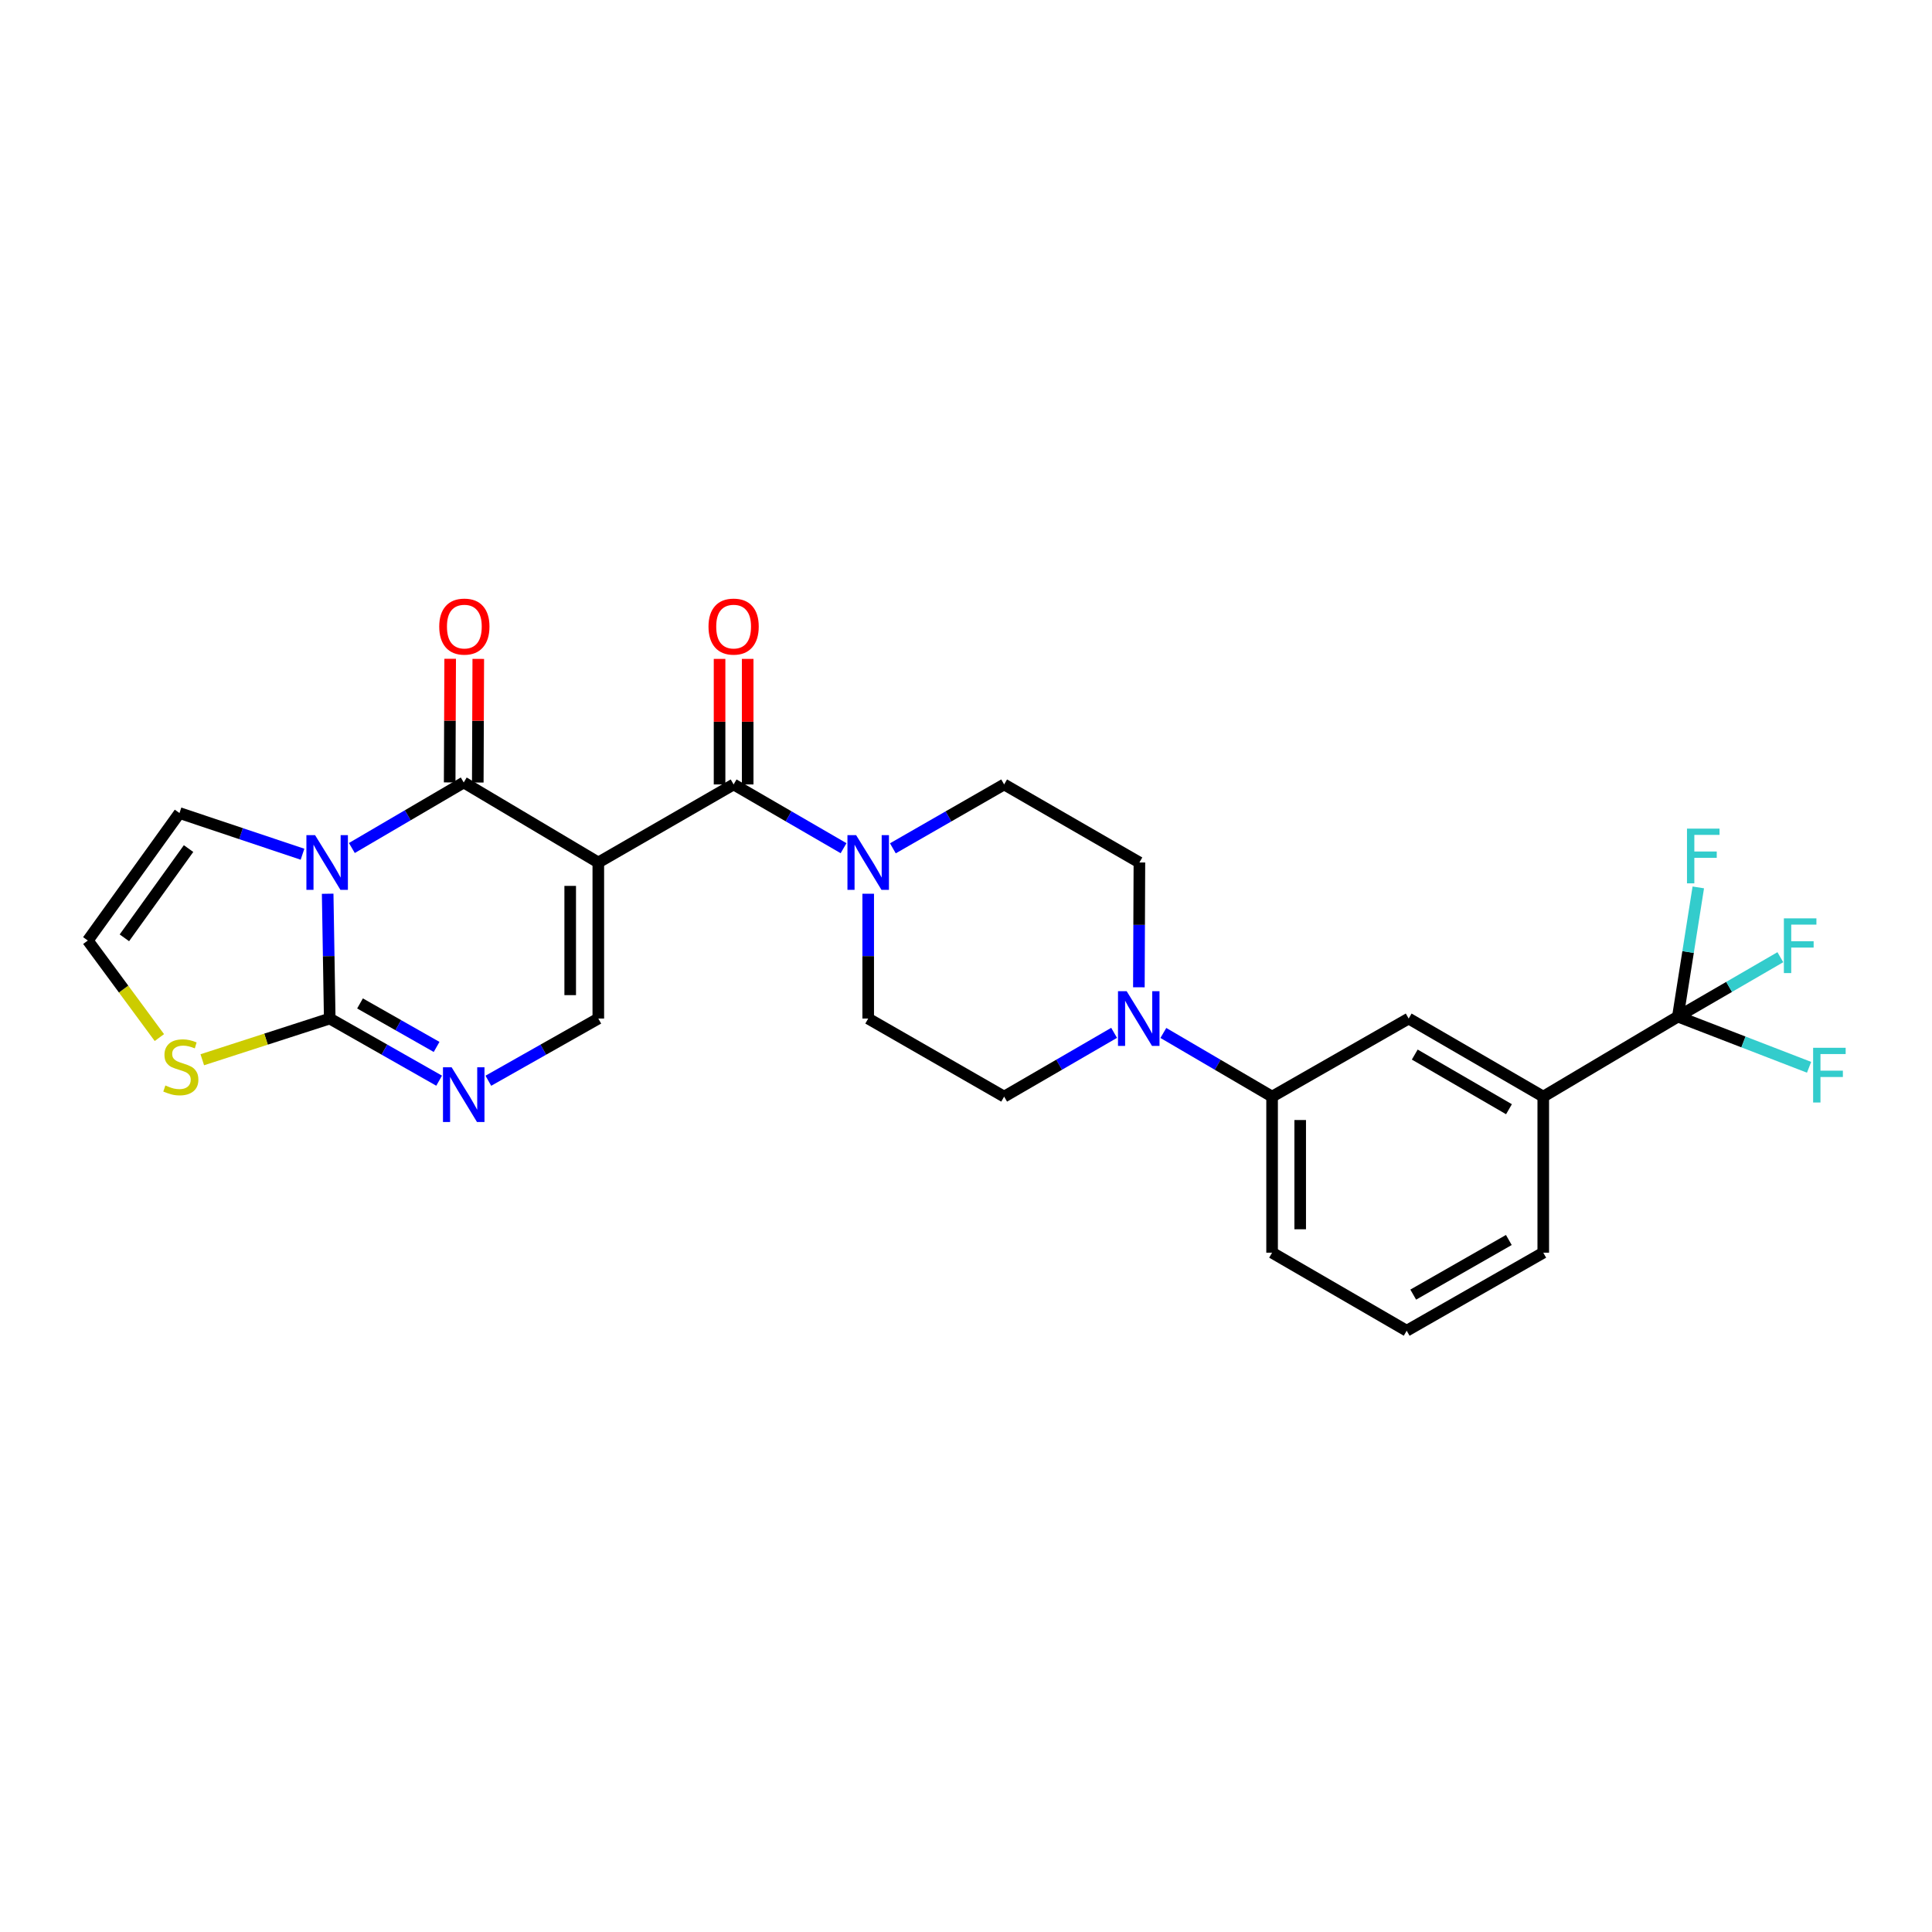<?xml version='1.0' encoding='iso-8859-1'?>
<svg version='1.1' baseProfile='full'
              xmlns='http://www.w3.org/2000/svg'
                      xmlns:rdkit='http://www.rdkit.org/xml'
                      xmlns:xlink='http://www.w3.org/1999/xlink'
                  xml:space='preserve'
width='1000px' height='1000px' viewBox='0 0 1000 1000'>
<!-- END OF HEADER -->
<rect style='opacity:1.0;fill:#FFFFFF;stroke:none' width='1000' height='1000' x='0' y='0'> </rect>
<path class='bond-1' d='M 309.684,446.42 L 240.026,405.008' style='fill:none;fill-rule:evenodd;stroke:#000000;stroke-width:6px;stroke-linecap:butt;stroke-linejoin:miter;stroke-opacity:1' />
<path class='bond-3' d='M 309.684,446.42 L 379.721,406.027' style='fill:none;fill-rule:evenodd;stroke:#000000;stroke-width:6px;stroke-linecap:butt;stroke-linejoin:miter;stroke-opacity:1' />
<path class='bond-5' d='M 309.684,446.42 L 309.684,527.198' style='fill:none;fill-rule:evenodd;stroke:#000000;stroke-width:6px;stroke-linecap:butt;stroke-linejoin:miter;stroke-opacity:1' />
<path class='bond-5' d='M 295.136,458.537 L 295.136,515.081' style='fill:none;fill-rule:evenodd;stroke:#000000;stroke-width:6px;stroke-linecap:butt;stroke-linejoin:miter;stroke-opacity:1' />
<path class='bond-0' d='M 182.122,438.928 L 211.074,421.968' style='fill:none;fill-rule:evenodd;stroke:#0000FF;stroke-width:6px;stroke-linecap:butt;stroke-linejoin:miter;stroke-opacity:1' />
<path class='bond-0' d='M 211.074,421.968 L 240.026,405.008' style='fill:none;fill-rule:evenodd;stroke:#000000;stroke-width:6px;stroke-linecap:butt;stroke-linejoin:miter;stroke-opacity:1' />
<path class='bond-10' d='M 156.579,442.15 L 124.741,431.491' style='fill:none;fill-rule:evenodd;stroke:#0000FF;stroke-width:6px;stroke-linecap:butt;stroke-linejoin:miter;stroke-opacity:1' />
<path class='bond-10' d='M 124.741,431.491 L 92.903,420.833' style='fill:none;fill-rule:evenodd;stroke:#000000;stroke-width:6px;stroke-linecap:butt;stroke-linejoin:miter;stroke-opacity:1' />
<path class='bond-27' d='M 169.601,462.6 L 170.134,494.899' style='fill:none;fill-rule:evenodd;stroke:#0000FF;stroke-width:6px;stroke-linecap:butt;stroke-linejoin:miter;stroke-opacity:1' />
<path class='bond-27' d='M 170.134,494.899 L 170.667,527.198' style='fill:none;fill-rule:evenodd;stroke:#000000;stroke-width:6px;stroke-linecap:butt;stroke-linejoin:miter;stroke-opacity:1' />
<path class='bond-15' d='M 247.299,405.037 L 247.428,373.042' style='fill:none;fill-rule:evenodd;stroke:#000000;stroke-width:6px;stroke-linecap:butt;stroke-linejoin:miter;stroke-opacity:1' />
<path class='bond-15' d='M 247.428,373.042 L 247.556,341.046' style='fill:none;fill-rule:evenodd;stroke:#FF0000;stroke-width:6px;stroke-linecap:butt;stroke-linejoin:miter;stroke-opacity:1' />
<path class='bond-15' d='M 232.752,404.979 L 232.88,372.984' style='fill:none;fill-rule:evenodd;stroke:#000000;stroke-width:6px;stroke-linecap:butt;stroke-linejoin:miter;stroke-opacity:1' />
<path class='bond-15' d='M 232.88,372.984 L 233.008,340.988' style='fill:none;fill-rule:evenodd;stroke:#FF0000;stroke-width:6px;stroke-linecap:butt;stroke-linejoin:miter;stroke-opacity:1' />
<path class='bond-2' d='M 170.667,527.198 L 198.979,543.281' style='fill:none;fill-rule:evenodd;stroke:#000000;stroke-width:6px;stroke-linecap:butt;stroke-linejoin:miter;stroke-opacity:1' />
<path class='bond-2' d='M 198.979,543.281 L 227.292,559.364' style='fill:none;fill-rule:evenodd;stroke:#0000FF;stroke-width:6px;stroke-linecap:butt;stroke-linejoin:miter;stroke-opacity:1' />
<path class='bond-2' d='M 186.346,519.374 L 206.165,530.632' style='fill:none;fill-rule:evenodd;stroke:#000000;stroke-width:6px;stroke-linecap:butt;stroke-linejoin:miter;stroke-opacity:1' />
<path class='bond-2' d='M 206.165,530.632 L 225.983,541.89' style='fill:none;fill-rule:evenodd;stroke:#0000FF;stroke-width:6px;stroke-linecap:butt;stroke-linejoin:miter;stroke-opacity:1' />
<path class='bond-9' d='M 170.667,527.198 L 137.685,537.861' style='fill:none;fill-rule:evenodd;stroke:#000000;stroke-width:6px;stroke-linecap:butt;stroke-linejoin:miter;stroke-opacity:1' />
<path class='bond-9' d='M 137.685,537.861 L 104.703,548.524' style='fill:none;fill-rule:evenodd;stroke:#CCCC00;stroke-width:6px;stroke-linecap:butt;stroke-linejoin:miter;stroke-opacity:1' />
<path class='bond-6' d='M 379.721,406.027 L 408.174,422.526' style='fill:none;fill-rule:evenodd;stroke:#000000;stroke-width:6px;stroke-linecap:butt;stroke-linejoin:miter;stroke-opacity:1' />
<path class='bond-6' d='M 408.174,422.526 L 436.626,439.025' style='fill:none;fill-rule:evenodd;stroke:#0000FF;stroke-width:6px;stroke-linecap:butt;stroke-linejoin:miter;stroke-opacity:1' />
<path class='bond-16' d='M 386.995,406.027 L 386.995,373.535' style='fill:none;fill-rule:evenodd;stroke:#000000;stroke-width:6px;stroke-linecap:butt;stroke-linejoin:miter;stroke-opacity:1' />
<path class='bond-16' d='M 386.995,373.535 L 386.995,341.043' style='fill:none;fill-rule:evenodd;stroke:#FF0000;stroke-width:6px;stroke-linecap:butt;stroke-linejoin:miter;stroke-opacity:1' />
<path class='bond-16' d='M 372.447,406.027 L 372.447,373.535' style='fill:none;fill-rule:evenodd;stroke:#000000;stroke-width:6px;stroke-linecap:butt;stroke-linejoin:miter;stroke-opacity:1' />
<path class='bond-16' d='M 372.447,373.535 L 372.447,341.043' style='fill:none;fill-rule:evenodd;stroke:#FF0000;stroke-width:6px;stroke-linecap:butt;stroke-linejoin:miter;stroke-opacity:1' />
<path class='bond-4' d='M 252.767,559.391 L 281.225,543.295' style='fill:none;fill-rule:evenodd;stroke:#0000FF;stroke-width:6px;stroke-linecap:butt;stroke-linejoin:miter;stroke-opacity:1' />
<path class='bond-4' d='M 281.225,543.295 L 309.684,527.198' style='fill:none;fill-rule:evenodd;stroke:#000000;stroke-width:6px;stroke-linecap:butt;stroke-linejoin:miter;stroke-opacity:1' />
<path class='bond-17' d='M 449.379,462.599 L 449.379,494.899' style='fill:none;fill-rule:evenodd;stroke:#0000FF;stroke-width:6px;stroke-linecap:butt;stroke-linejoin:miter;stroke-opacity:1' />
<path class='bond-17' d='M 449.379,494.899 L 449.379,527.198' style='fill:none;fill-rule:evenodd;stroke:#000000;stroke-width:6px;stroke-linecap:butt;stroke-linejoin:miter;stroke-opacity:1' />
<path class='bond-18' d='M 462.147,439.09 L 490.943,422.558' style='fill:none;fill-rule:evenodd;stroke:#0000FF;stroke-width:6px;stroke-linecap:butt;stroke-linejoin:miter;stroke-opacity:1' />
<path class='bond-18' d='M 490.943,422.558 L 519.74,406.027' style='fill:none;fill-rule:evenodd;stroke:#000000;stroke-width:6px;stroke-linecap:butt;stroke-linejoin:miter;stroke-opacity:1' />
<path class='bond-7' d='M 868.465,526.196 L 798.791,567.608' style='fill:none;fill-rule:evenodd;stroke:#000000;stroke-width:6px;stroke-linecap:butt;stroke-linejoin:miter;stroke-opacity:1' />
<path class='bond-21' d='M 868.465,526.196 L 894.985,510.821' style='fill:none;fill-rule:evenodd;stroke:#000000;stroke-width:6px;stroke-linecap:butt;stroke-linejoin:miter;stroke-opacity:1' />
<path class='bond-21' d='M 894.985,510.821 L 921.505,495.446' style='fill:none;fill-rule:evenodd;stroke:#33CCCC;stroke-width:6px;stroke-linecap:butt;stroke-linejoin:miter;stroke-opacity:1' />
<path class='bond-22' d='M 868.465,526.196 L 902.417,539.313' style='fill:none;fill-rule:evenodd;stroke:#000000;stroke-width:6px;stroke-linecap:butt;stroke-linejoin:miter;stroke-opacity:1' />
<path class='bond-22' d='M 902.417,539.313 L 936.37,552.43' style='fill:none;fill-rule:evenodd;stroke:#33CCCC;stroke-width:6px;stroke-linecap:butt;stroke-linejoin:miter;stroke-opacity:1' />
<path class='bond-23' d='M 868.465,526.196 L 873.75,492.759' style='fill:none;fill-rule:evenodd;stroke:#000000;stroke-width:6px;stroke-linecap:butt;stroke-linejoin:miter;stroke-opacity:1' />
<path class='bond-23' d='M 873.75,492.759 L 879.035,459.322' style='fill:none;fill-rule:evenodd;stroke:#33CCCC;stroke-width:6px;stroke-linecap:butt;stroke-linejoin:miter;stroke-opacity:1' />
<path class='bond-8' d='M 589.482,511.019 L 589.617,478.719' style='fill:none;fill-rule:evenodd;stroke:#0000FF;stroke-width:6px;stroke-linecap:butt;stroke-linejoin:miter;stroke-opacity:1' />
<path class='bond-8' d='M 589.617,478.719 L 589.753,446.42' style='fill:none;fill-rule:evenodd;stroke:#000000;stroke-width:6px;stroke-linecap:butt;stroke-linejoin:miter;stroke-opacity:1' />
<path class='bond-12' d='M 602.153,534.657 L 630.293,551.132' style='fill:none;fill-rule:evenodd;stroke:#0000FF;stroke-width:6px;stroke-linecap:butt;stroke-linejoin:miter;stroke-opacity:1' />
<path class='bond-12' d='M 630.293,551.132 L 658.433,567.608' style='fill:none;fill-rule:evenodd;stroke:#000000;stroke-width:6px;stroke-linecap:butt;stroke-linejoin:miter;stroke-opacity:1' />
<path class='bond-28' d='M 576.66,534.595 L 548.2,551.101' style='fill:none;fill-rule:evenodd;stroke:#0000FF;stroke-width:6px;stroke-linecap:butt;stroke-linejoin:miter;stroke-opacity:1' />
<path class='bond-28' d='M 548.2,551.101 L 519.74,567.608' style='fill:none;fill-rule:evenodd;stroke:#000000;stroke-width:6px;stroke-linecap:butt;stroke-linejoin:miter;stroke-opacity:1' />
<path class='bond-29' d='M 82.49,537.05 L 63.972,511.935' style='fill:none;fill-rule:evenodd;stroke:#CCCC00;stroke-width:6px;stroke-linecap:butt;stroke-linejoin:miter;stroke-opacity:1' />
<path class='bond-29' d='M 63.972,511.935 L 45.455,486.821' style='fill:none;fill-rule:evenodd;stroke:#000000;stroke-width:6px;stroke-linecap:butt;stroke-linejoin:miter;stroke-opacity:1' />
<path class='bond-14' d='M 92.903,420.833 L 45.455,486.821' style='fill:none;fill-rule:evenodd;stroke:#000000;stroke-width:6px;stroke-linecap:butt;stroke-linejoin:miter;stroke-opacity:1' />
<path class='bond-14' d='M 97.597,439.224 L 64.383,485.416' style='fill:none;fill-rule:evenodd;stroke:#000000;stroke-width:6px;stroke-linecap:butt;stroke-linejoin:miter;stroke-opacity:1' />
<path class='bond-11' d='M 798.791,567.608 L 729.125,527.198' style='fill:none;fill-rule:evenodd;stroke:#000000;stroke-width:6px;stroke-linecap:butt;stroke-linejoin:miter;stroke-opacity:1' />
<path class='bond-11' d='M 781.042,574.13 L 732.276,545.843' style='fill:none;fill-rule:evenodd;stroke:#000000;stroke-width:6px;stroke-linecap:butt;stroke-linejoin:miter;stroke-opacity:1' />
<path class='bond-30' d='M 798.791,567.608 L 798.791,648.386' style='fill:none;fill-rule:evenodd;stroke:#000000;stroke-width:6px;stroke-linecap:butt;stroke-linejoin:miter;stroke-opacity:1' />
<path class='bond-13' d='M 658.433,567.608 L 729.125,527.198' style='fill:none;fill-rule:evenodd;stroke:#000000;stroke-width:6px;stroke-linecap:butt;stroke-linejoin:miter;stroke-opacity:1' />
<path class='bond-25' d='M 658.433,567.608 L 658.433,648.386' style='fill:none;fill-rule:evenodd;stroke:#000000;stroke-width:6px;stroke-linecap:butt;stroke-linejoin:miter;stroke-opacity:1' />
<path class='bond-25' d='M 672.98,579.724 L 672.98,636.269' style='fill:none;fill-rule:evenodd;stroke:#000000;stroke-width:6px;stroke-linecap:butt;stroke-linejoin:miter;stroke-opacity:1' />
<path class='bond-19' d='M 449.379,527.198 L 519.74,567.608' style='fill:none;fill-rule:evenodd;stroke:#000000;stroke-width:6px;stroke-linecap:butt;stroke-linejoin:miter;stroke-opacity:1' />
<path class='bond-20' d='M 519.74,406.027 L 589.753,446.42' style='fill:none;fill-rule:evenodd;stroke:#000000;stroke-width:6px;stroke-linecap:butt;stroke-linejoin:miter;stroke-opacity:1' />
<path class='bond-24' d='M 798.791,648.386 L 728.099,688.779' style='fill:none;fill-rule:evenodd;stroke:#000000;stroke-width:6px;stroke-linecap:butt;stroke-linejoin:miter;stroke-opacity:1' />
<path class='bond-24' d='M 780.97,641.814 L 731.485,670.089' style='fill:none;fill-rule:evenodd;stroke:#000000;stroke-width:6px;stroke-linecap:butt;stroke-linejoin:miter;stroke-opacity:1' />
<path class='bond-26' d='M 658.433,648.386 L 728.099,688.779' style='fill:none;fill-rule:evenodd;stroke:#000000;stroke-width:6px;stroke-linecap:butt;stroke-linejoin:miter;stroke-opacity:1' />
<path  class='atom-1' d='M 163.074 432.26
L 172.354 447.26
Q 173.274 448.74, 174.754 451.42
Q 176.234 454.1, 176.314 454.26
L 176.314 432.26
L 180.074 432.26
L 180.074 460.58
L 176.194 460.58
L 166.234 444.18
Q 165.074 442.26, 163.834 440.06
Q 162.634 437.86, 162.274 437.18
L 162.274 460.58
L 158.594 460.58
L 158.594 432.26
L 163.074 432.26
' fill='#0000FF'/>
<path  class='atom-5' d='M 233.766 552.437
L 243.046 567.437
Q 243.966 568.917, 245.446 571.597
Q 246.926 574.277, 247.006 574.437
L 247.006 552.437
L 250.766 552.437
L 250.766 580.757
L 246.886 580.757
L 236.926 564.357
Q 235.766 562.437, 234.526 560.237
Q 233.326 558.037, 232.966 557.357
L 232.966 580.757
L 229.286 580.757
L 229.286 552.437
L 233.766 552.437
' fill='#0000FF'/>
<path  class='atom-7' d='M 443.119 432.26
L 452.399 447.26
Q 453.319 448.74, 454.799 451.42
Q 456.279 454.1, 456.359 454.26
L 456.359 432.26
L 460.119 432.26
L 460.119 460.58
L 456.239 460.58
L 446.279 444.18
Q 445.119 442.26, 443.879 440.06
Q 442.679 437.86, 442.319 437.18
L 442.319 460.58
L 438.639 460.58
L 438.639 432.26
L 443.119 432.26
' fill='#0000FF'/>
<path  class='atom-9' d='M 583.154 513.038
L 592.434 528.038
Q 593.354 529.518, 594.834 532.198
Q 596.314 534.878, 596.394 535.038
L 596.394 513.038
L 600.154 513.038
L 600.154 541.358
L 596.274 541.358
L 586.314 524.958
Q 585.154 523.038, 583.914 520.838
Q 582.714 518.638, 582.354 517.958
L 582.354 541.358
L 578.674 541.358
L 578.674 513.038
L 583.154 513.038
' fill='#0000FF'/>
<path  class='atom-10' d='M 85.598 561.835
Q 85.918 561.955, 87.238 562.515
Q 88.558 563.075, 89.998 563.435
Q 91.478 563.755, 92.918 563.755
Q 95.598 563.755, 97.158 562.475
Q 98.718 561.155, 98.718 558.875
Q 98.718 557.315, 97.918 556.355
Q 97.158 555.395, 95.958 554.875
Q 94.758 554.355, 92.758 553.755
Q 90.238 552.995, 88.718 552.275
Q 87.238 551.555, 86.158 550.035
Q 85.118 548.515, 85.118 545.955
Q 85.118 542.395, 87.518 540.195
Q 89.958 537.995, 94.758 537.995
Q 98.038 537.995, 101.758 539.555
L 100.838 542.635
Q 97.438 541.235, 94.878 541.235
Q 92.118 541.235, 90.598 542.395
Q 89.078 543.515, 89.118 545.475
Q 89.118 546.995, 89.878 547.915
Q 90.678 548.835, 91.798 549.355
Q 92.958 549.875, 94.878 550.475
Q 97.438 551.275, 98.958 552.075
Q 100.478 552.875, 101.558 554.515
Q 102.678 556.115, 102.678 558.875
Q 102.678 562.795, 100.038 564.915
Q 97.438 566.995, 93.078 566.995
Q 90.558 566.995, 88.638 566.435
Q 86.758 565.915, 84.518 564.995
L 85.598 561.835
' fill='#CCCC00'/>
<path  class='atom-16' d='M 227.349 324.318
Q 227.349 317.518, 230.709 313.718
Q 234.069 309.918, 240.349 309.918
Q 246.629 309.918, 249.989 313.718
Q 253.349 317.518, 253.349 324.318
Q 253.349 331.198, 249.949 335.118
Q 246.549 338.998, 240.349 338.998
Q 234.109 338.998, 230.709 335.118
Q 227.349 331.238, 227.349 324.318
M 240.349 335.798
Q 244.669 335.798, 246.989 332.918
Q 249.349 329.998, 249.349 324.318
Q 249.349 318.758, 246.989 315.958
Q 244.669 313.118, 240.349 313.118
Q 236.029 313.118, 233.669 315.918
Q 231.349 318.718, 231.349 324.318
Q 231.349 330.038, 233.669 332.918
Q 236.029 335.798, 240.349 335.798
' fill='#FF0000'/>
<path  class='atom-17' d='M 366.721 324.318
Q 366.721 317.518, 370.081 313.718
Q 373.441 309.918, 379.721 309.918
Q 386.001 309.918, 389.361 313.718
Q 392.721 317.518, 392.721 324.318
Q 392.721 331.198, 389.321 335.118
Q 385.921 338.998, 379.721 338.998
Q 373.481 338.998, 370.081 335.118
Q 366.721 331.238, 366.721 324.318
M 379.721 335.798
Q 384.041 335.798, 386.361 332.918
Q 388.721 329.998, 388.721 324.318
Q 388.721 318.758, 386.361 315.958
Q 384.041 313.118, 379.721 313.118
Q 375.401 313.118, 373.041 315.918
Q 370.721 318.718, 370.721 324.318
Q 370.721 330.038, 373.041 332.918
Q 375.401 335.798, 379.721 335.798
' fill='#FF0000'/>
<path  class='atom-22' d='M 923.334 475.344
L 940.174 475.344
L 940.174 478.584
L 927.134 478.584
L 927.134 487.184
L 938.734 487.184
L 938.734 490.464
L 927.134 490.464
L 927.134 503.664
L 923.334 503.664
L 923.334 475.344
' fill='#33CCCC'/>
<path  class='atom-23' d='M 938.471 542.335
L 955.311 542.335
L 955.311 545.575
L 942.271 545.575
L 942.271 554.175
L 953.871 554.175
L 953.871 557.455
L 942.271 557.455
L 942.271 570.655
L 938.471 570.655
L 938.471 542.335
' fill='#33CCCC'/>
<path  class='atom-24' d='M 873.186 428.898
L 890.026 428.898
L 890.026 432.138
L 876.986 432.138
L 876.986 440.738
L 888.586 440.738
L 888.586 444.018
L 876.986 444.018
L 876.986 457.218
L 873.186 457.218
L 873.186 428.898
' fill='#33CCCC'/>
</svg>

